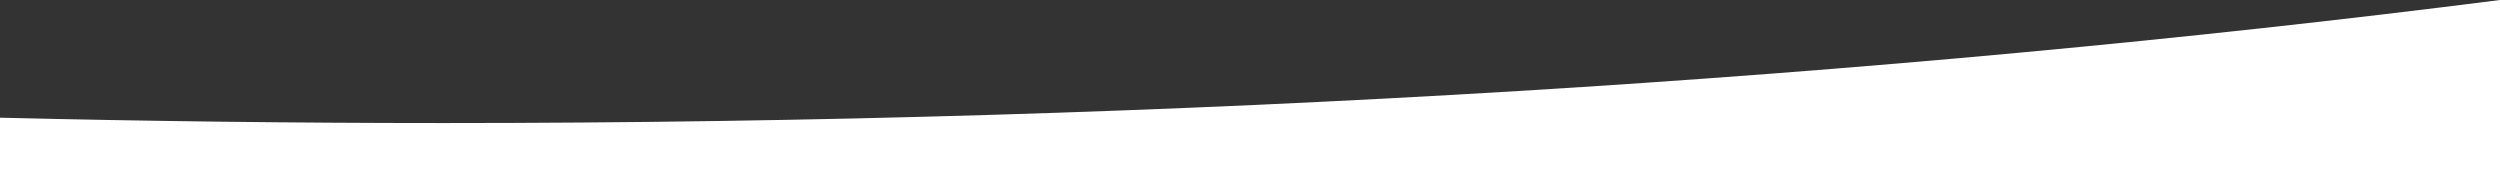 <svg id="mask-white-2" xmlns="http://www.w3.org/2000/svg" width="1920" height="142.163" viewBox="0 0 1920 142.163">
  <rect x="0" y="0" width="1920" height="142.163" fill="#333333" stroke="none"/>
  <path id="Tracé_1265" data-name="Tracé 1265" d="M1920,142.163H0V90.39c112.445,2.724,226.95,4.11,340.333,4.11,70.488,0,141.765-.533,211.851-1.583,69.43-1.04,139.57-2.617,208.473-4.688,68.3-2.052,137.179-4.643,204.729-7.7C1032.36,77.491,1099.86,73.916,1166,69.9,1427,54.042,1680.68,30.525,1919.99,0h.01V142.162Z" fill="#fff"/>
</svg>
